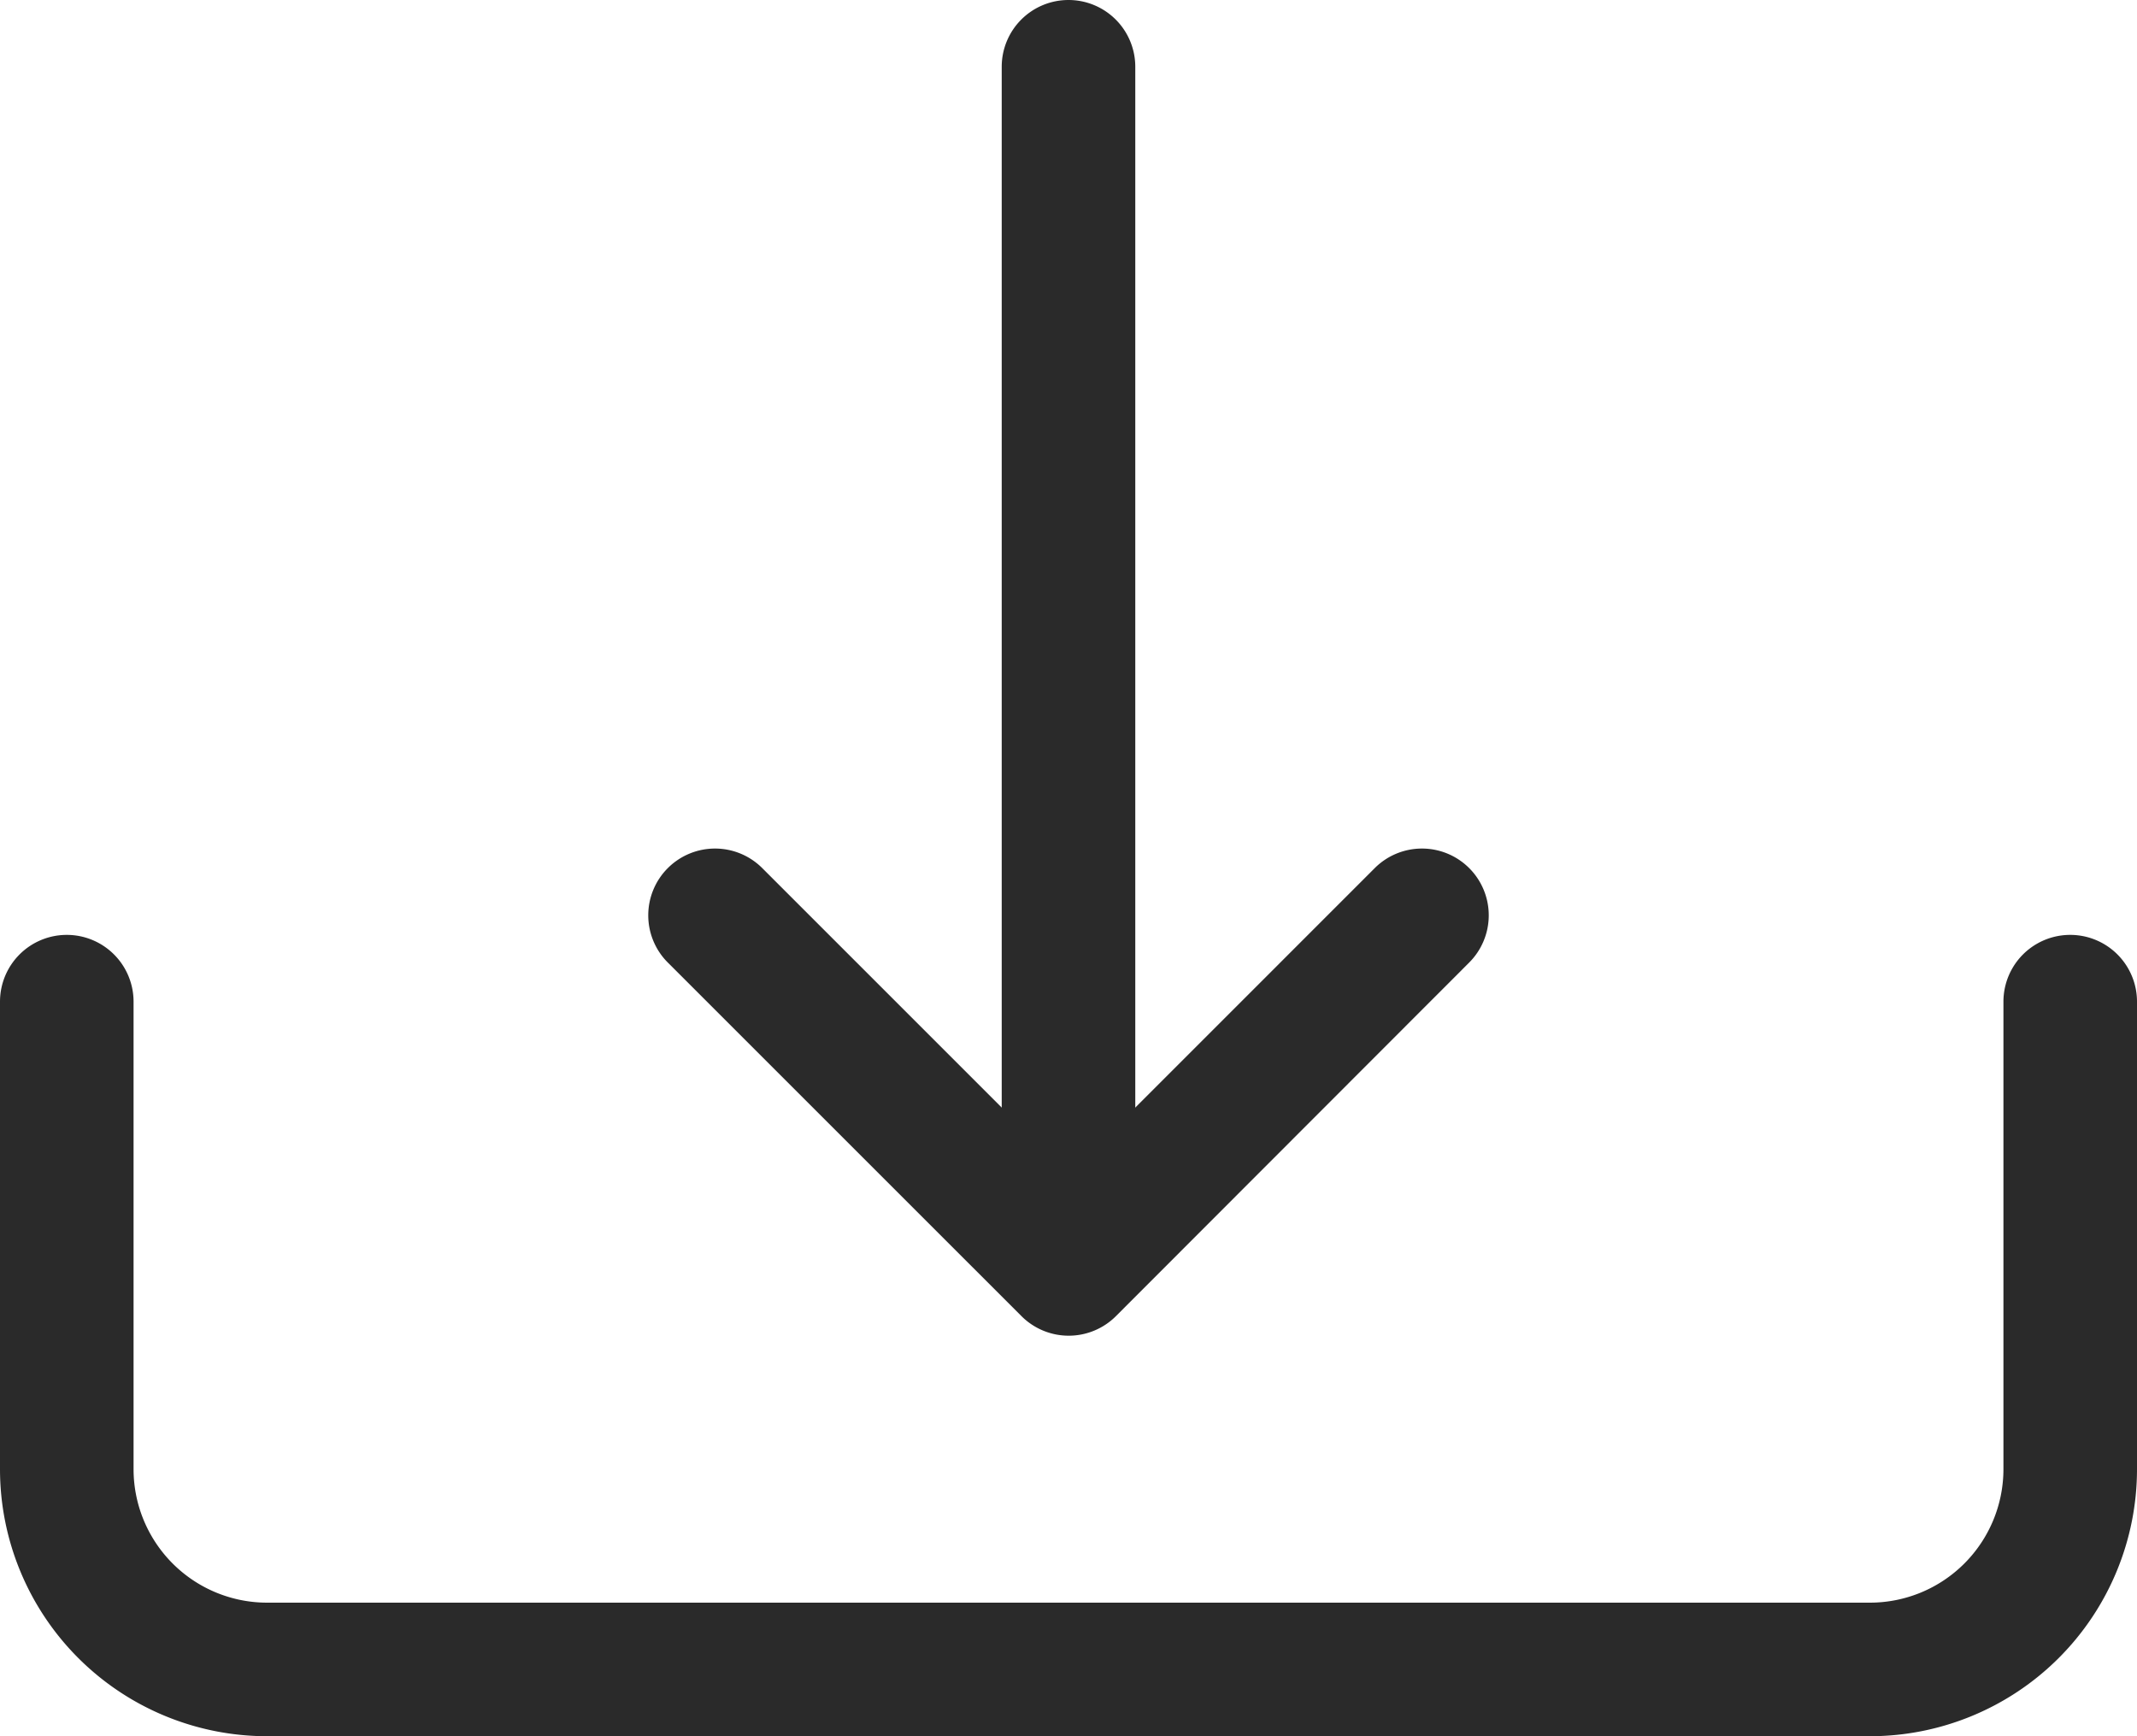 <svg xmlns="http://www.w3.org/2000/svg" width="36" height="29.25" viewBox="0 0 36 29.25">
  <g id="download" transform="translate(0 -2.25)">
    <path id="Path_343" data-name="Path 343" d="M1.125,18A1.125,1.125,0,0,1,2.25,19.125V27A2.25,2.25,0,0,0,4.5,29.25h27A2.25,2.25,0,0,0,33.75,27V19.125a1.125,1.125,0,0,1,2.25,0V27a4.5,4.5,0,0,1-4.5,4.5H4.5A4.5,4.5,0,0,1,0,27V19.125A1.125,1.125,0,0,1,1.125,18Z" fill="#2a2a2a" fill-rule="evenodd"/>
    <path id="Path_344" data-name="Path 344" d="M11.25,16.875a1.125,1.125,0,0,1,1.591,0L18,22.034l5.159-5.159a1.125,1.125,0,0,1,1.591,1.591L18.8,24.422a1.125,1.125,0,0,1-1.593,0L11.25,18.466a1.125,1.125,0,0,1,0-1.591Z" fill="#2a2a2a" fill-rule="evenodd"/>
    <path id="Path_345" data-name="Path 345" d="M18,2.25a1.125,1.125,0,0,1,1.125,1.125v18a1.125,1.125,0,0,1-2.25,0v-18A1.125,1.125,0,0,1,18,2.25Z" fill="#2a2a2a" fill-rule="evenodd"/>
  </g>
</svg>
